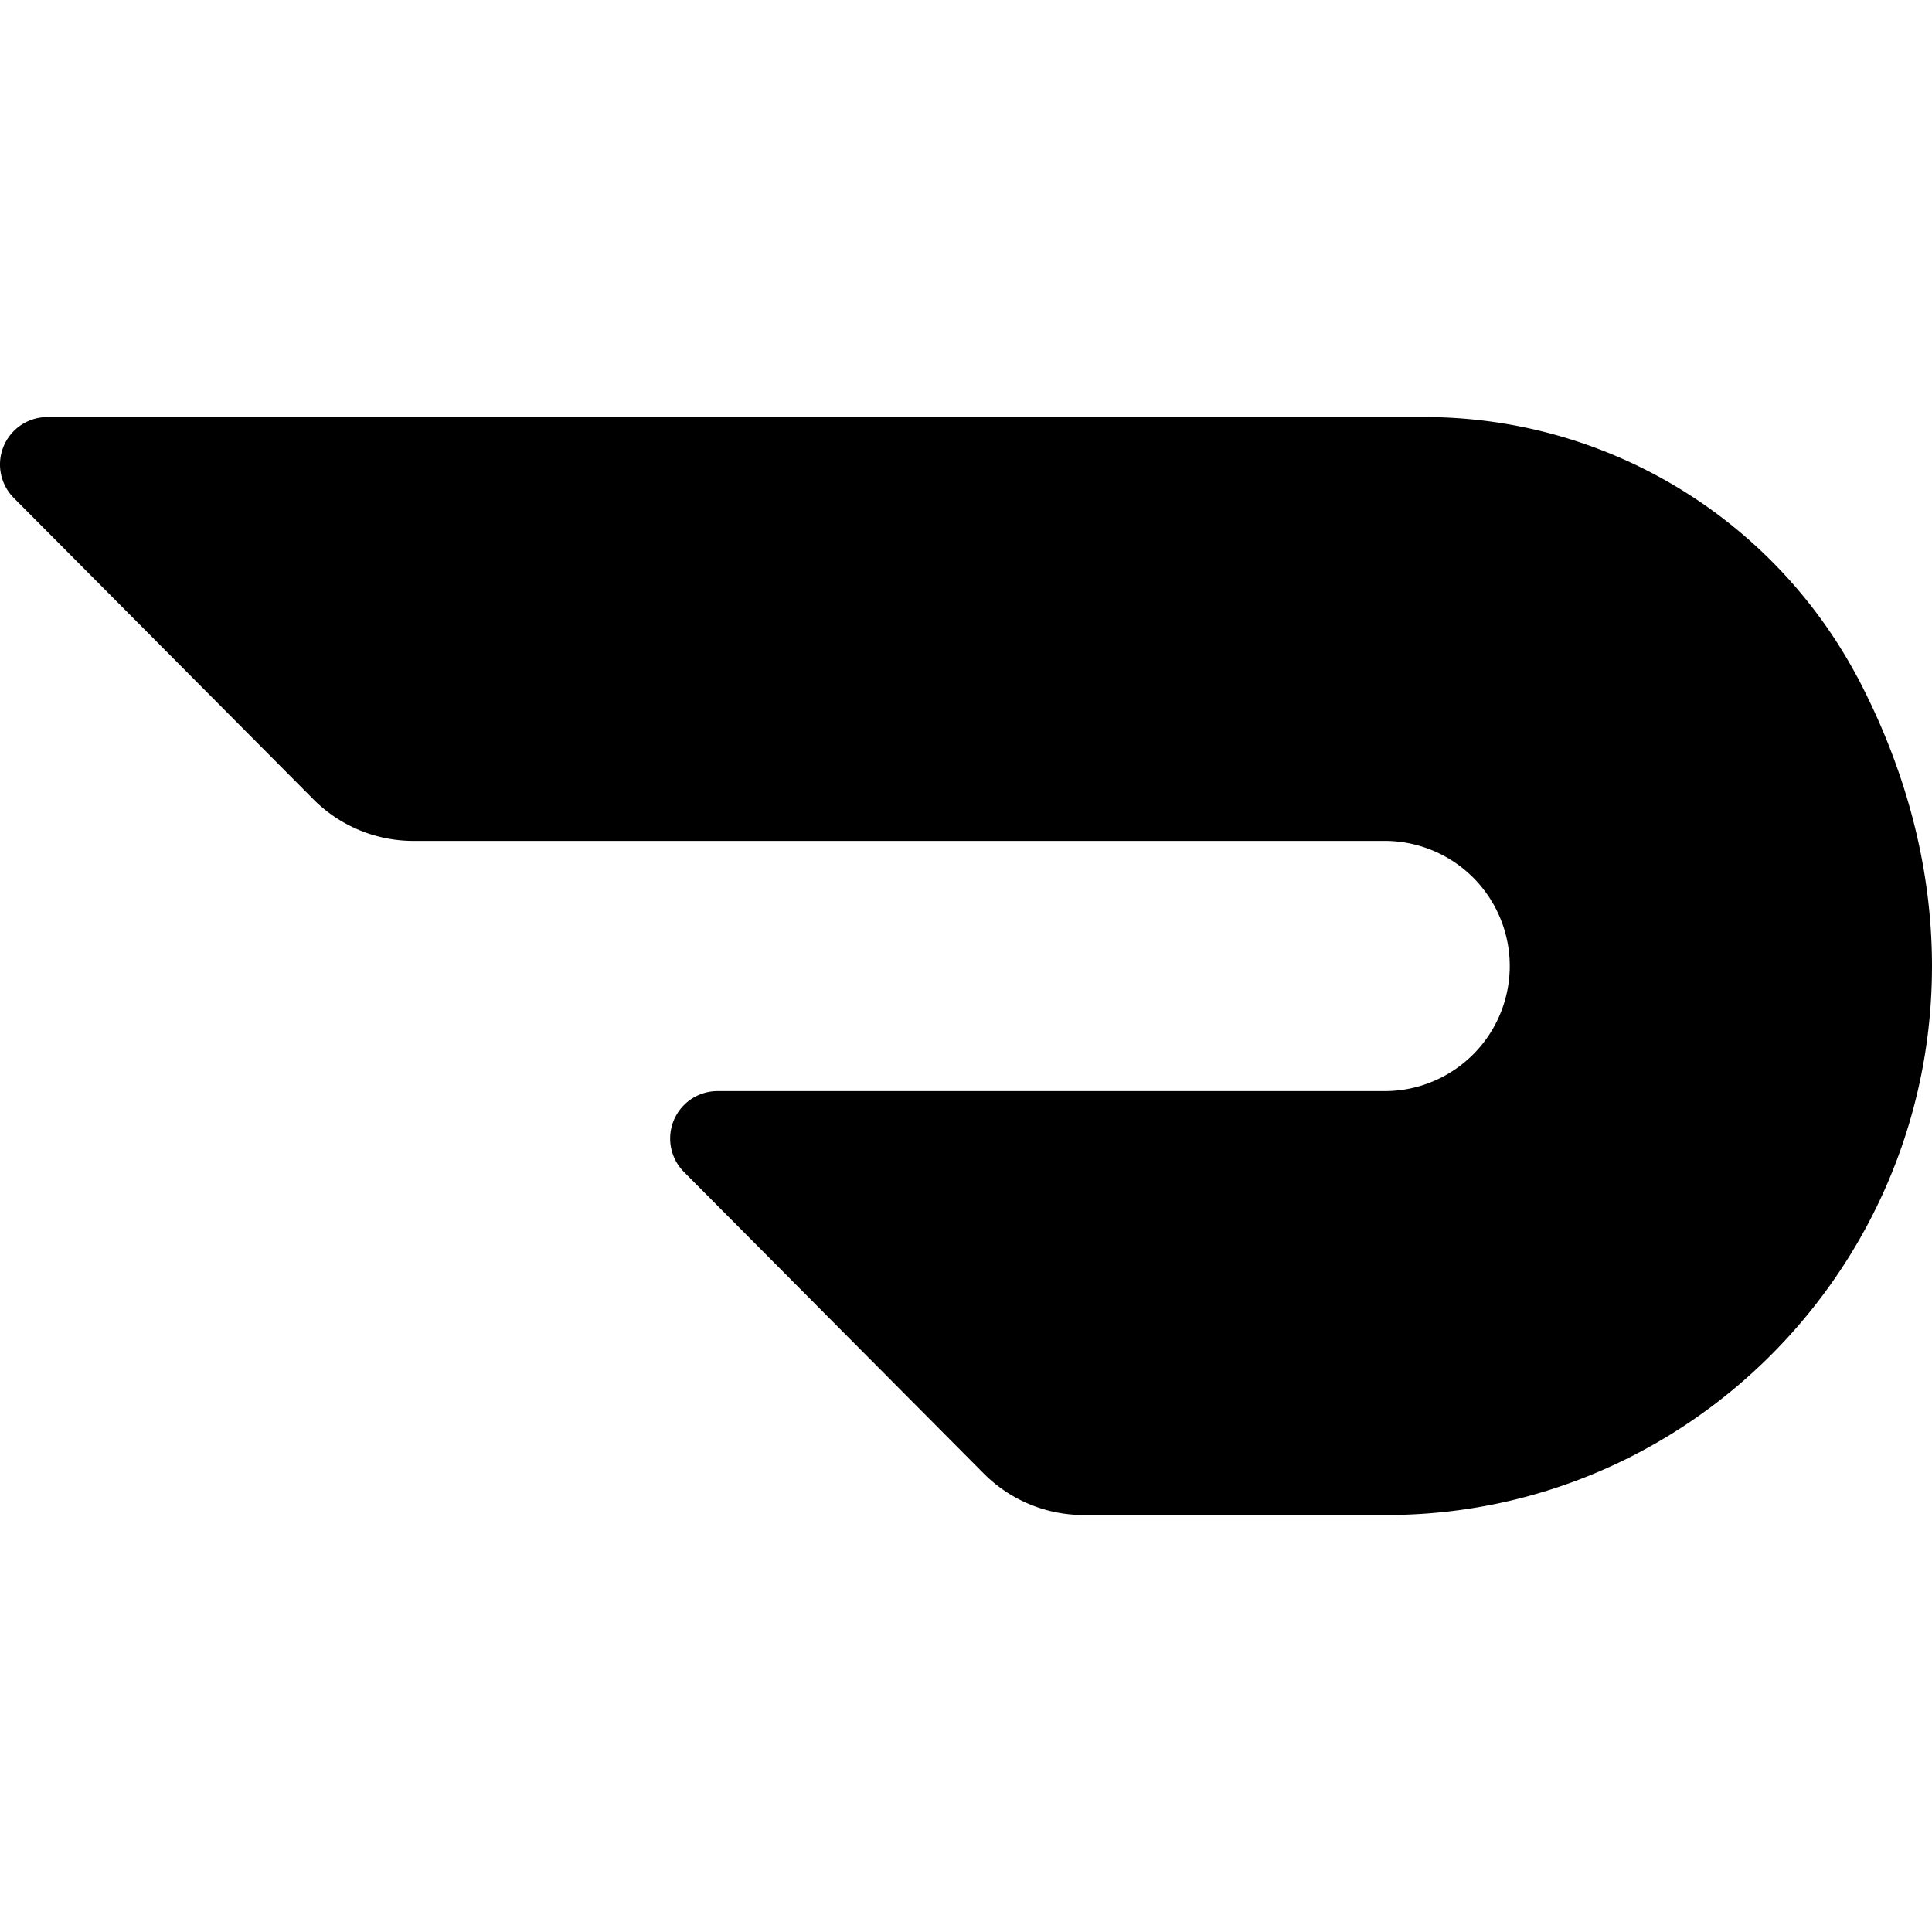 <?xml version="1.0" encoding="utf-8"?>
<svg fill="#000000" width="800px" height="800px" viewBox="0 0 24 24" role="img" xmlns="http://www.w3.org/2000/svg"><path d="M23.071 8.409a6.09 6.09 0 0 0-5.396-3.228H.584A.589.589 0 0 0 .17 6.184L3.894 9.93a1.752 1.752 0 0 0 1.242.516h12.049a1.554 1.554 0 1 1 .031 3.108H8.91a.589.589 0 0 0-.415 1.003l3.725 3.747a1.75 1.75 0 0 0 1.242.516h3.757c4.887 0 8.584-5.225 5.852-10.413"/></svg>